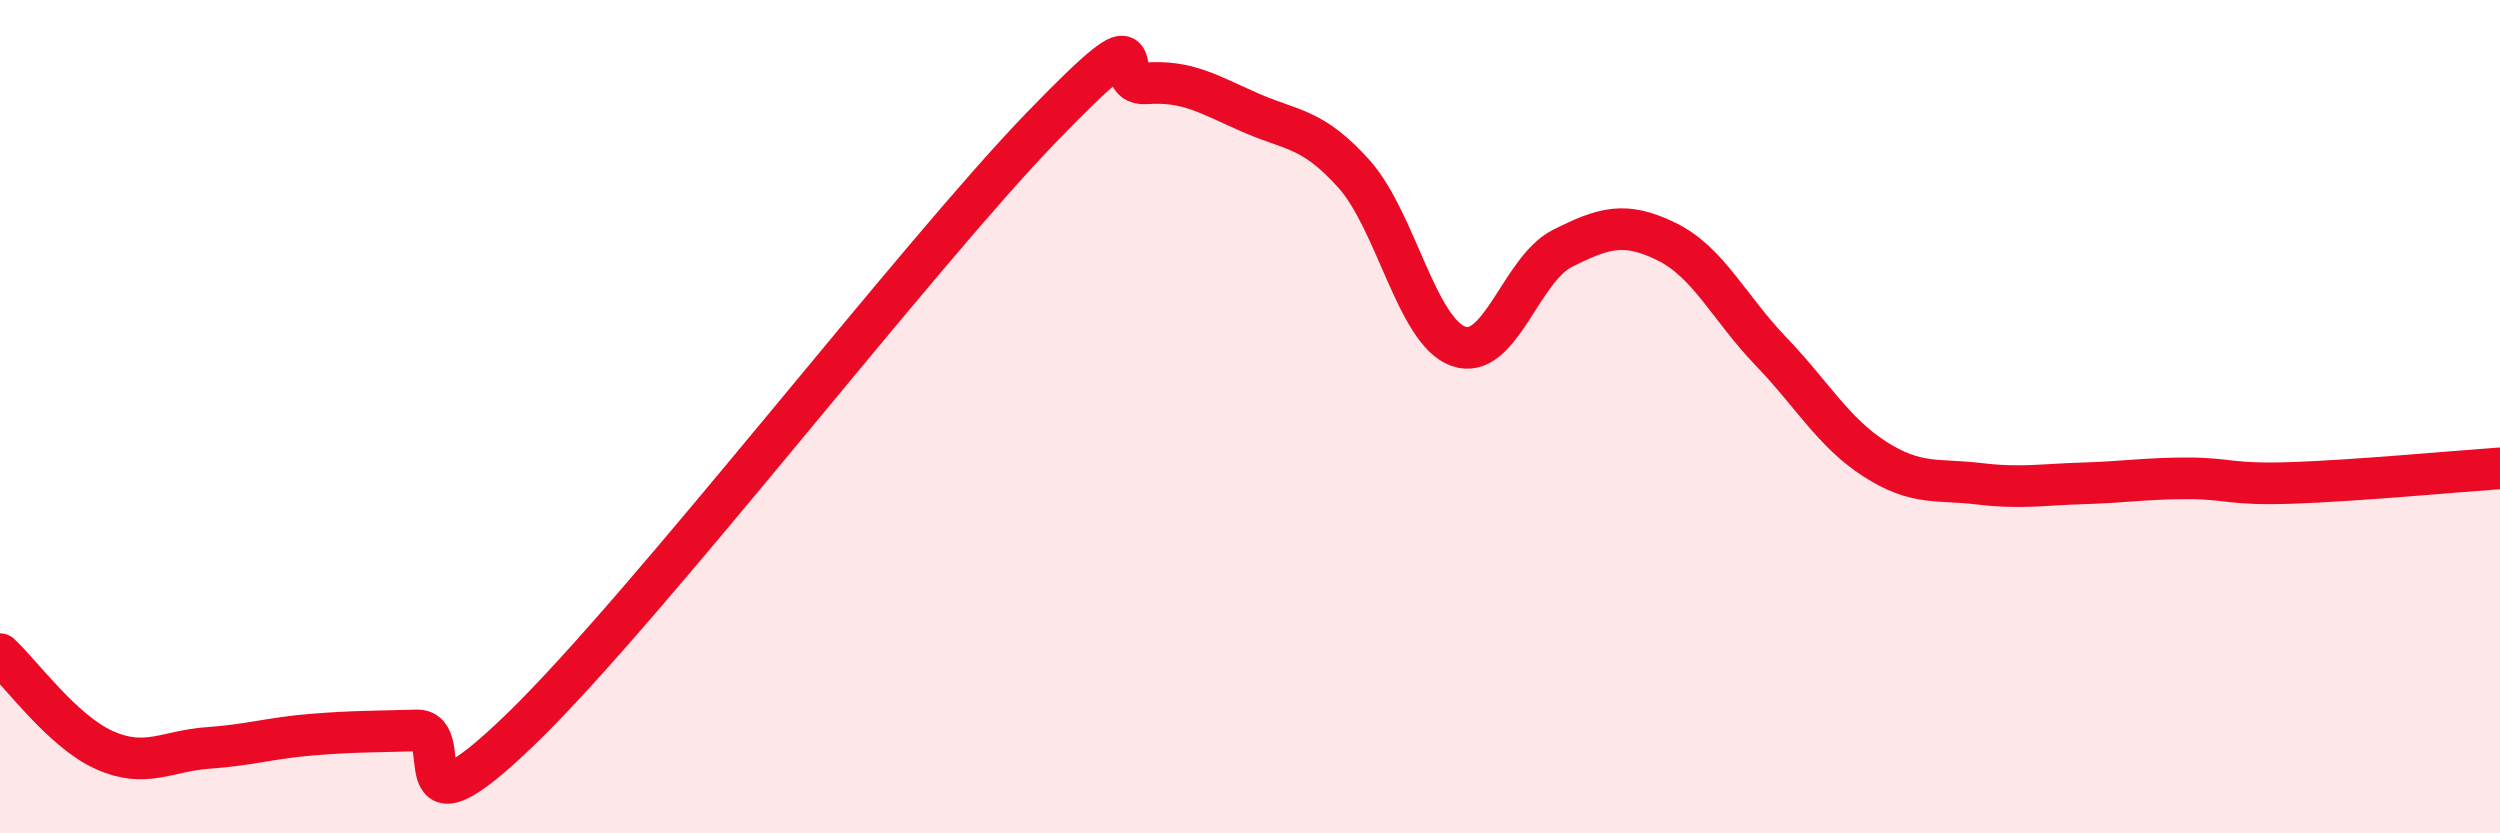
    <svg width="60" height="20" viewBox="0 0 60 20" xmlns="http://www.w3.org/2000/svg">
      <path
        d="M 0,15.7 C 0.5,16.16 1.5,17.55 2.5,18 C 3.5,18.45 4,18.02 5,17.95 C 6,17.88 6.5,17.71 7.5,17.63 C 8.5,17.55 9,17.56 10,17.53 C 11,17.5 9.5,20.4 12.5,17.5 C 15.5,14.6 22,6.15 25,3.05 C 28,-0.05 26.5,2.07 27.5,2 C 28.5,1.93 29,2.26 30,2.7 C 31,3.14 31.5,3.06 32.5,4.18 C 33.5,5.3 34,7.95 35,8.31 C 36,8.67 36.5,6.46 37.5,5.96 C 38.5,5.46 39,5.31 40,5.8 C 41,6.29 41.5,7.39 42.5,8.43 C 43.5,9.47 44,10.38 45,11.02 C 46,11.66 46.5,11.49 47.5,11.61 C 48.5,11.73 49,11.63 50,11.6 C 51,11.57 51.5,11.48 52.5,11.48 C 53.5,11.48 53.5,11.64 55,11.59 C 56.5,11.54 59,11.31 60,11.24L60 20L0 20Z"
        fill="#EB0A25"
        opacity="0.1"
        stroke-linecap="round"
        stroke-linejoin="round"
      />
      <path
        d="M 0,15.7 C 0.5,16.16 1.5,17.55 2.5,18 C 3.5,18.45 4,18.02 5,17.95 C 6,17.88 6.5,17.71 7.5,17.63 C 8.5,17.55 9,17.56 10,17.53 C 11,17.5 9.5,20.4 12.5,17.5 C 15.5,14.6 22,6.15 25,3.05 C 28,-0.05 26.5,2.07 27.5,2 C 28.5,1.93 29,2.26 30,2.7 C 31,3.14 31.5,3.06 32.5,4.18 C 33.5,5.3 34,7.95 35,8.31 C 36,8.67 36.5,6.46 37.5,5.96 C 38.5,5.46 39,5.31 40,5.8 C 41,6.29 41.5,7.39 42.5,8.43 C 43.5,9.47 44,10.38 45,11.02 C 46,11.66 46.5,11.49 47.5,11.61 C 48.5,11.73 49,11.63 50,11.6 C 51,11.57 51.5,11.48 52.5,11.48 C 53.5,11.48 53.5,11.64 55,11.59 C 56.5,11.54 59,11.31 60,11.24"
        stroke="#EB0A25"
        stroke-width="1"
        fill="none"
        stroke-linecap="round"
        stroke-linejoin="round"
      />
    </svg>
  